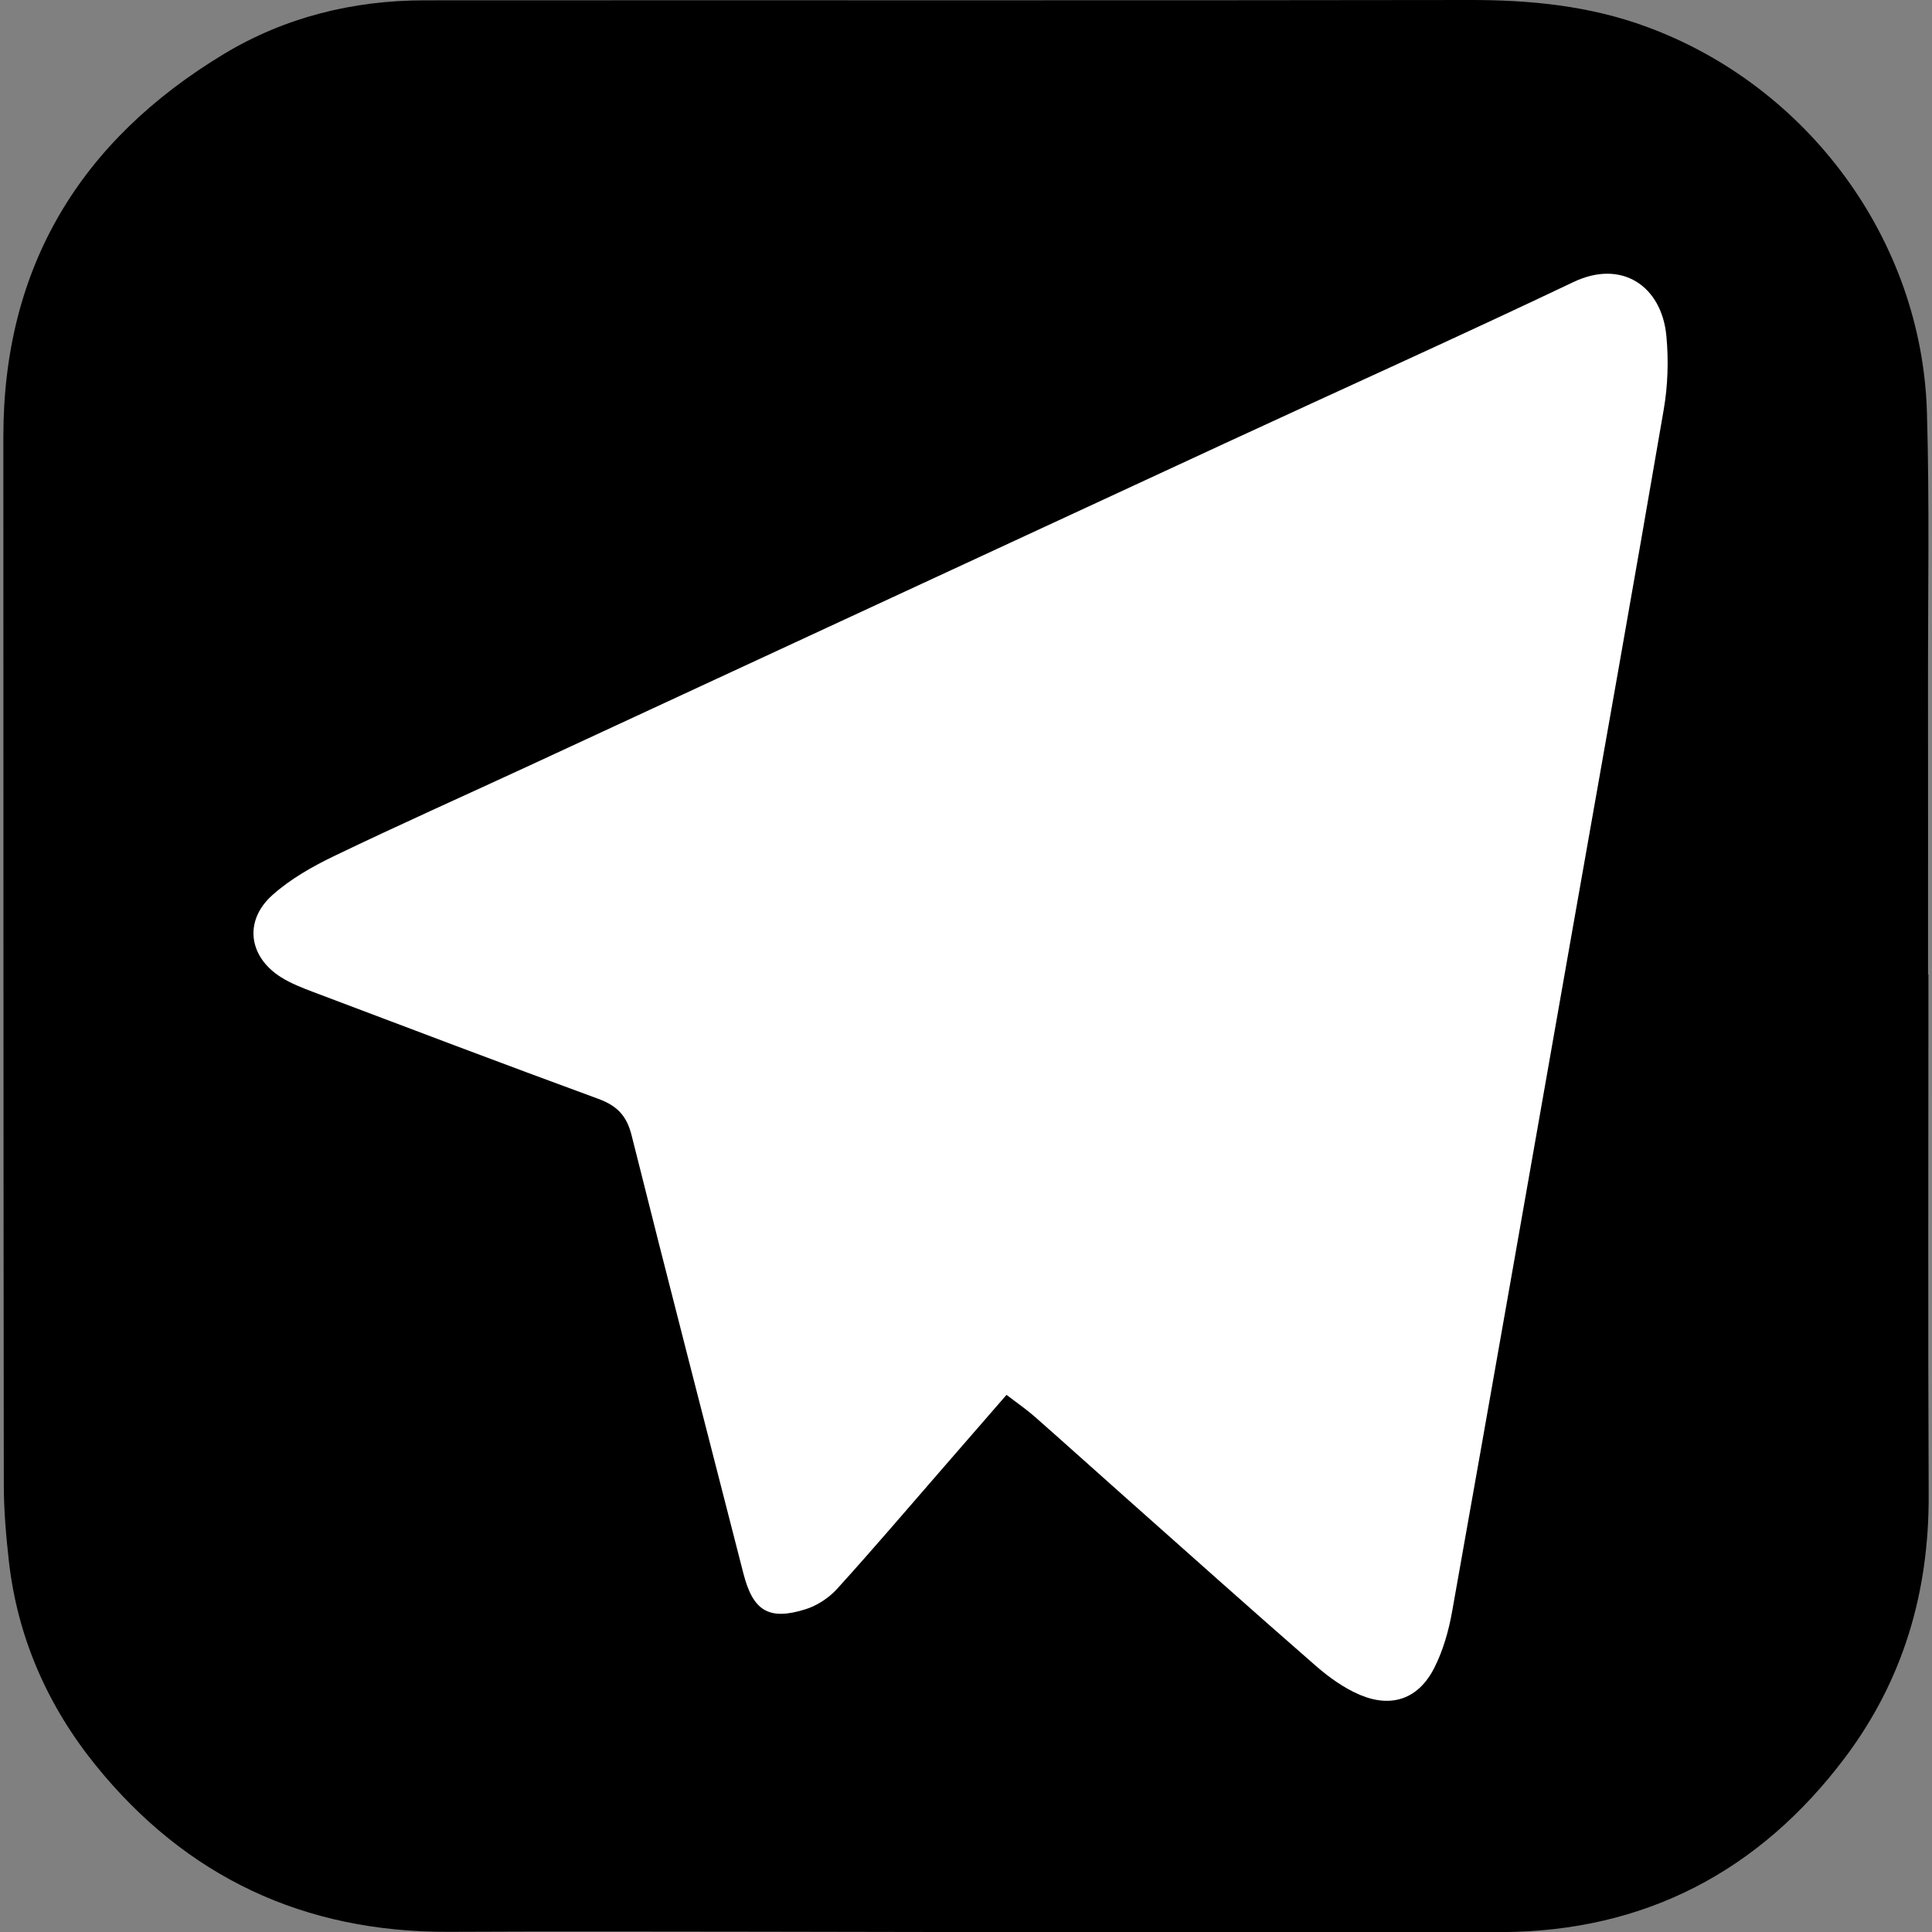 <?xml version="1.0" encoding="utf-8"?>
<!-- Generator: Adobe Illustrator 16.0.0, SVG Export Plug-In . SVG Version: 6.00 Build 0)  -->
<!DOCTYPE svg PUBLIC "-//W3C//DTD SVG 1.1//EN" "http://www.w3.org/Graphics/SVG/1.1/DTD/svg11.dtd">
<svg version="1.1" id="Layer_1" xmlns="http://www.w3.org/2000/svg" xmlns:xlink="http://www.w3.org/1999/xlink" x="0px" y="0px"
	 width="141.73px" height="141.73px" viewBox="0 0 141.73 141.73" enable-background="new 0 0 141.73 141.73" xml:space="preserve">
<rect x="0" y="0" width="141.73" height="141.73" fill="#808080" stroke="none"/>
<g>
	<rect x="10.519" y="14.806" fill-rule="evenodd" clip-rule="evenodd" fill="#FFFFFF" width="118.794" height="112.16"/>
	<path fill-rule="evenodd" clip-rule="evenodd" d="M141.469,71.482c0,12.735-0.038,25.47,0.017,38.205
		c0.03,7.114-1.867,13.575-6.153,19.269c-6.286,8.35-14.697,12.728-25.136,12.78c-18.16,0.094-36.322-0.013-54.483-0.03
		c-7.597-0.007-15.193-0.028-22.79,0.009c-10.6,0.052-19.279-4.012-25.918-12.232c-3.514-4.351-5.726-9.363-6.357-14.978
		c-0.209-1.861-0.369-3.74-0.37-5.61C0.249,83.277,0.252,57.662,0.246,32.045C0.242,19.577,5.893,10.32,16.418,3.965
		c4.479-2.704,9.475-3.936,14.716-3.94C56.677,0.007,82.22,0.043,107.762,0c4.453-0.008,8.778,0.406,13.001,1.953
		c11.853,4.34,20.226,15.651,20.595,28.286c0.195,6.651,0.072,13.312,0.08,19.969c0.008,7.091,0.002,14.183,0.002,21.274
		C141.45,71.482,141.459,71.482,141.469,71.482z M73.838,102.325c0.825,0.634,1.476,1.079,2.064,1.597
		c2.171,1.91,4.318,3.848,6.481,5.769c4.704,4.178,9.393,8.372,14.135,12.506c0.967,0.845,2.062,1.631,3.233,2.131
		c2.347,0.999,4.321,0.295,5.47-1.979c0.641-1.268,1.051-2.702,1.302-4.11c2.955-16.582,5.861-33.174,8.783-49.764
		c2.258-12.815,4.548-25.624,6.747-38.449c0.302-1.763,0.36-3.619,0.19-5.399c-0.348-3.629-3.255-5.629-6.807-3.94
		c-8.486,4.037-17.06,7.892-25.588,11.839c-16.991,7.865-33.976,15.745-50.965,23.615c-4.789,2.217-9.609,4.366-14.364,6.654
		c-1.611,0.776-3.229,1.695-4.549,2.879c-2.099,1.884-1.729,4.525,0.653,6.018c0.727,0.456,1.55,0.775,2.357,1.081
		c6.966,2.633,13.927,5.277,20.917,7.839c1.36,0.5,2.074,1.225,2.435,2.666c2.686,10.729,5.461,21.437,8.204,32.151
		c0.701,2.743,1.862,3.477,4.57,2.621c0.845-0.267,1.703-0.83,2.3-1.489c2.622-2.889,5.152-5.861,7.712-8.805
		C70.671,105.972,72.219,104.187,73.838,102.325z"/>
</g>
</svg>
